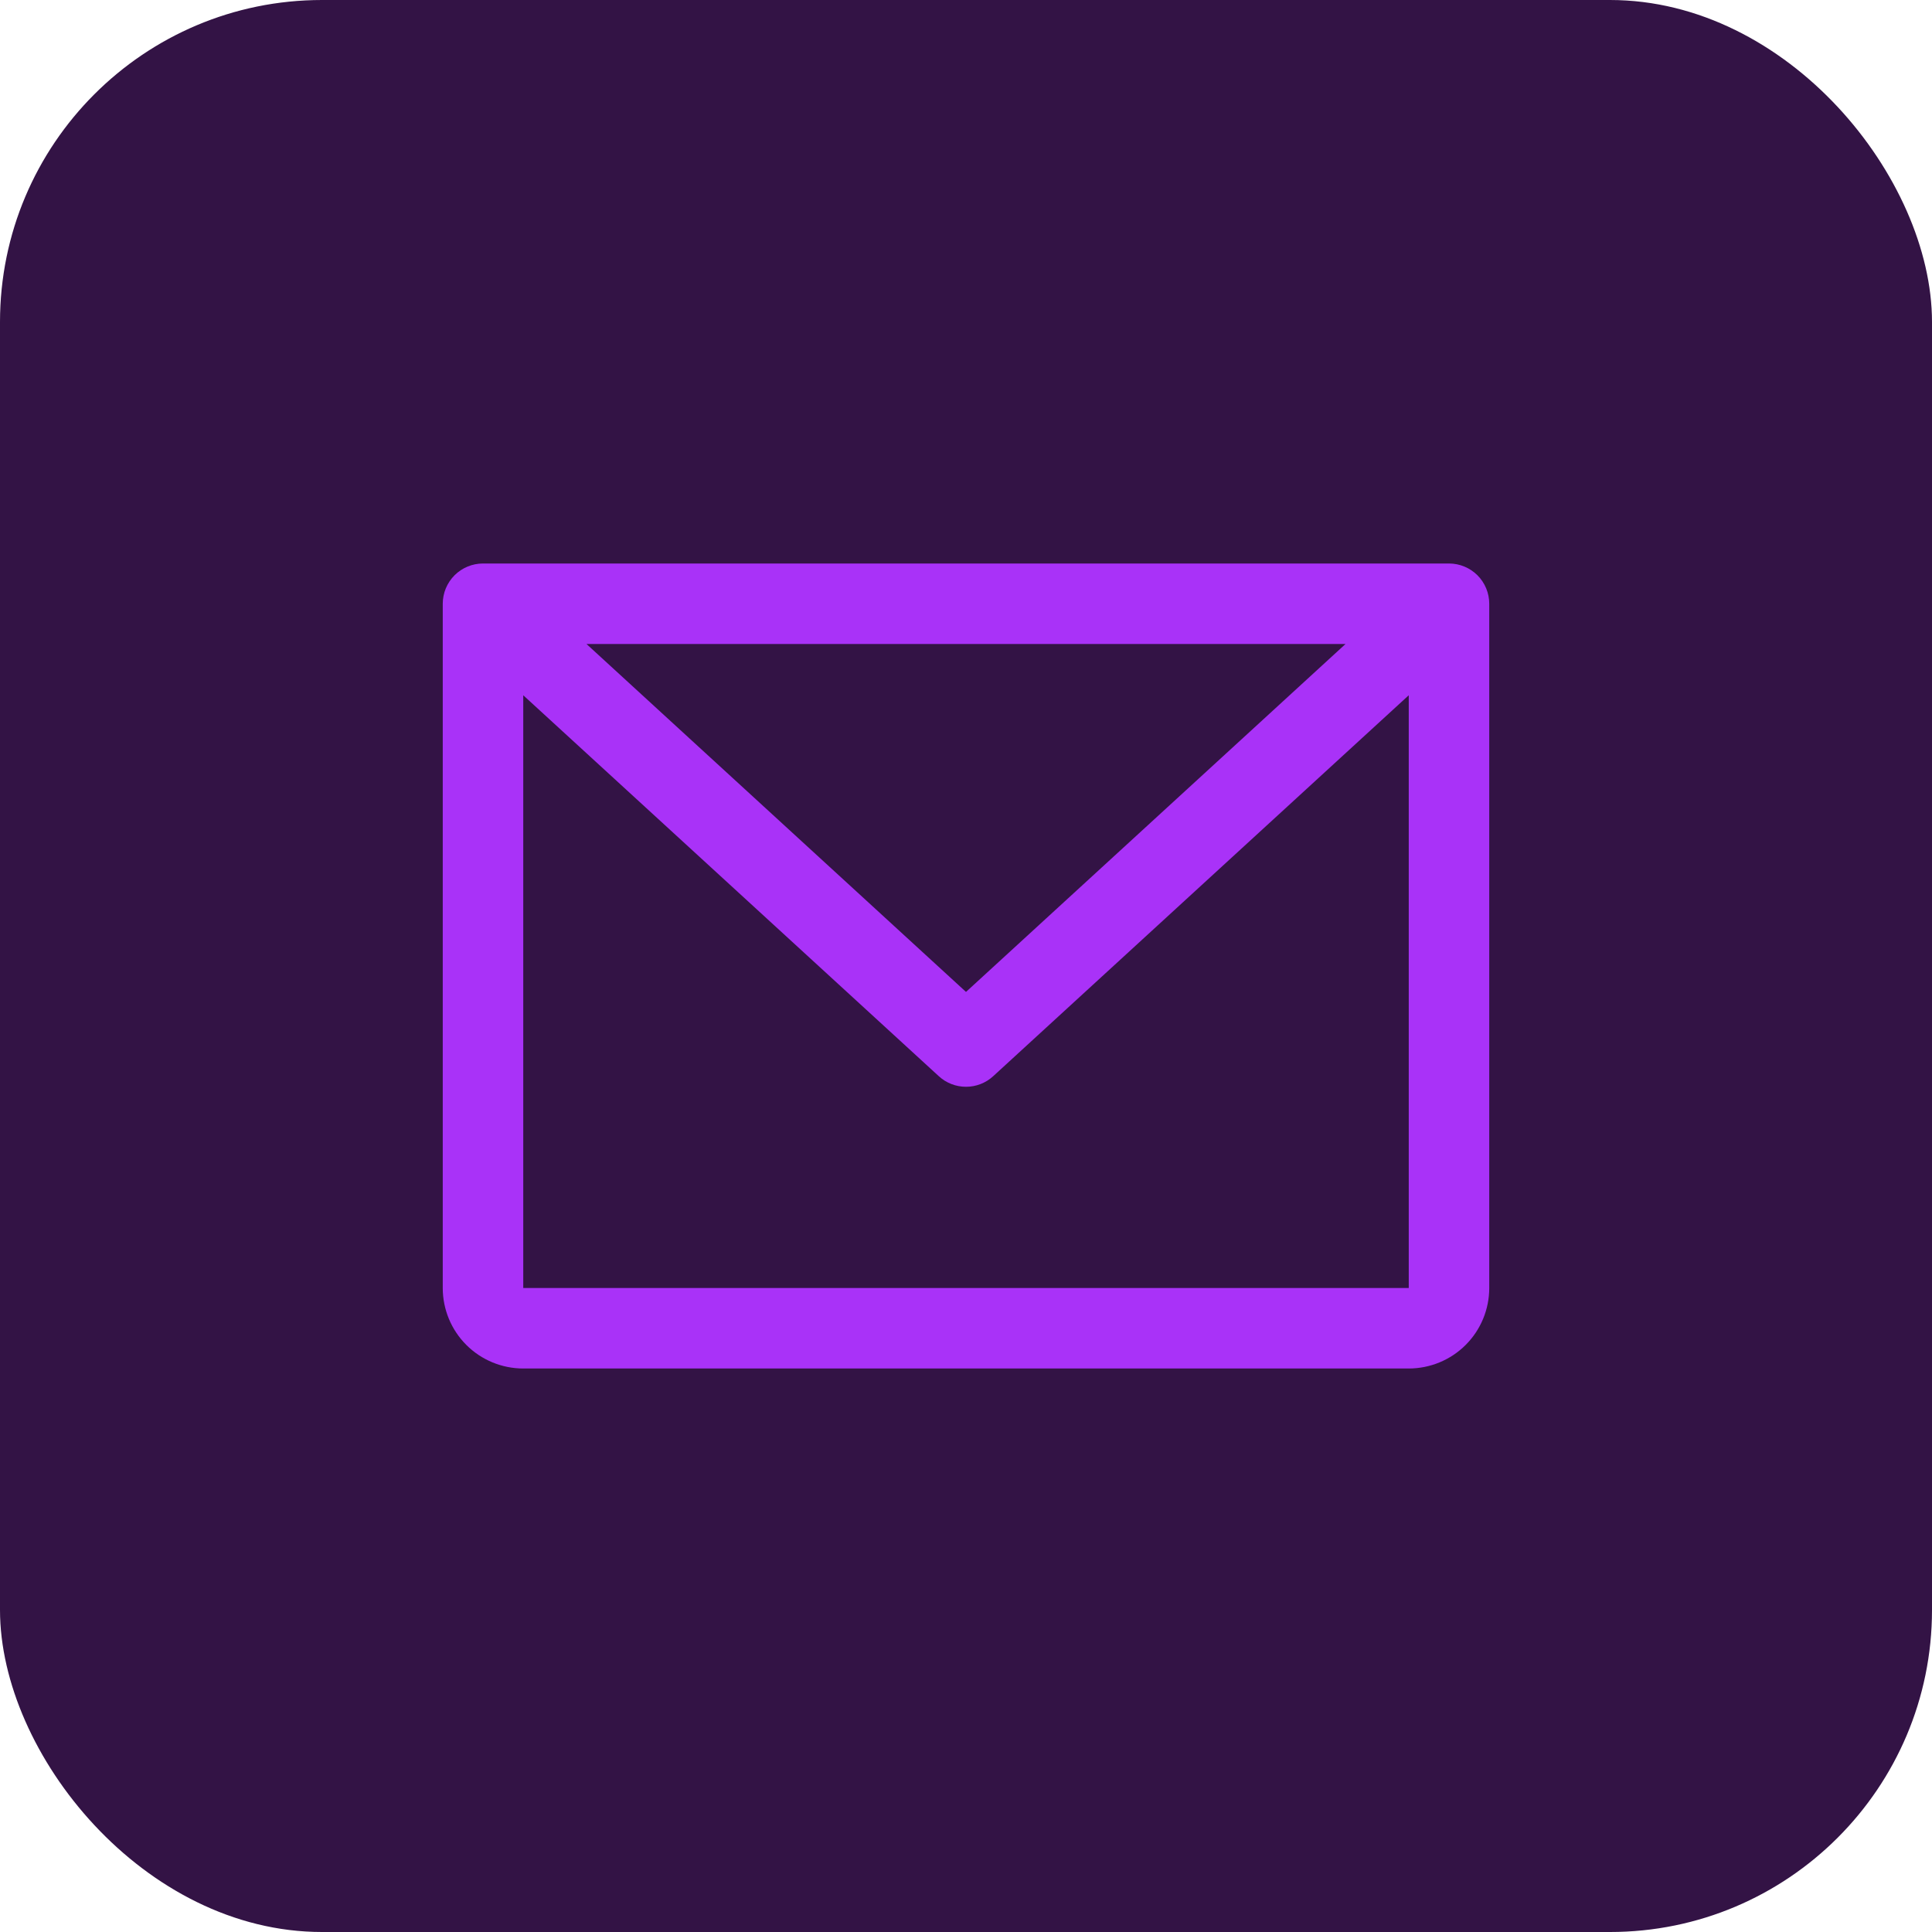 <svg width="60" height="60" viewBox="0 0 60 60" fill="none" xmlns="http://www.w3.org/2000/svg">
<rect width="60" height="60" rx="10" fill="#331345"/>
<path d="M45 17.5H15C14.668 17.5 14.351 17.632 14.116 17.866C13.882 18.101 13.75 18.419 13.75 18.75V40C13.75 40.663 14.013 41.299 14.482 41.768C14.951 42.237 15.587 42.5 16.25 42.5H43.75C44.413 42.5 45.049 42.237 45.518 41.768C45.987 41.299 46.25 40.663 46.25 40V18.75C46.25 18.419 46.118 18.101 45.884 17.866C45.65 17.632 45.331 17.5 45 17.5ZM41.786 20L30 30.805L18.214 20H41.786ZM43.75 40H16.25V21.592L29.155 33.422C29.385 33.634 29.687 33.751 30 33.751C30.313 33.751 30.615 33.634 30.845 33.422L43.75 21.592V40Z" fill="#A932F8"/>
</svg>
